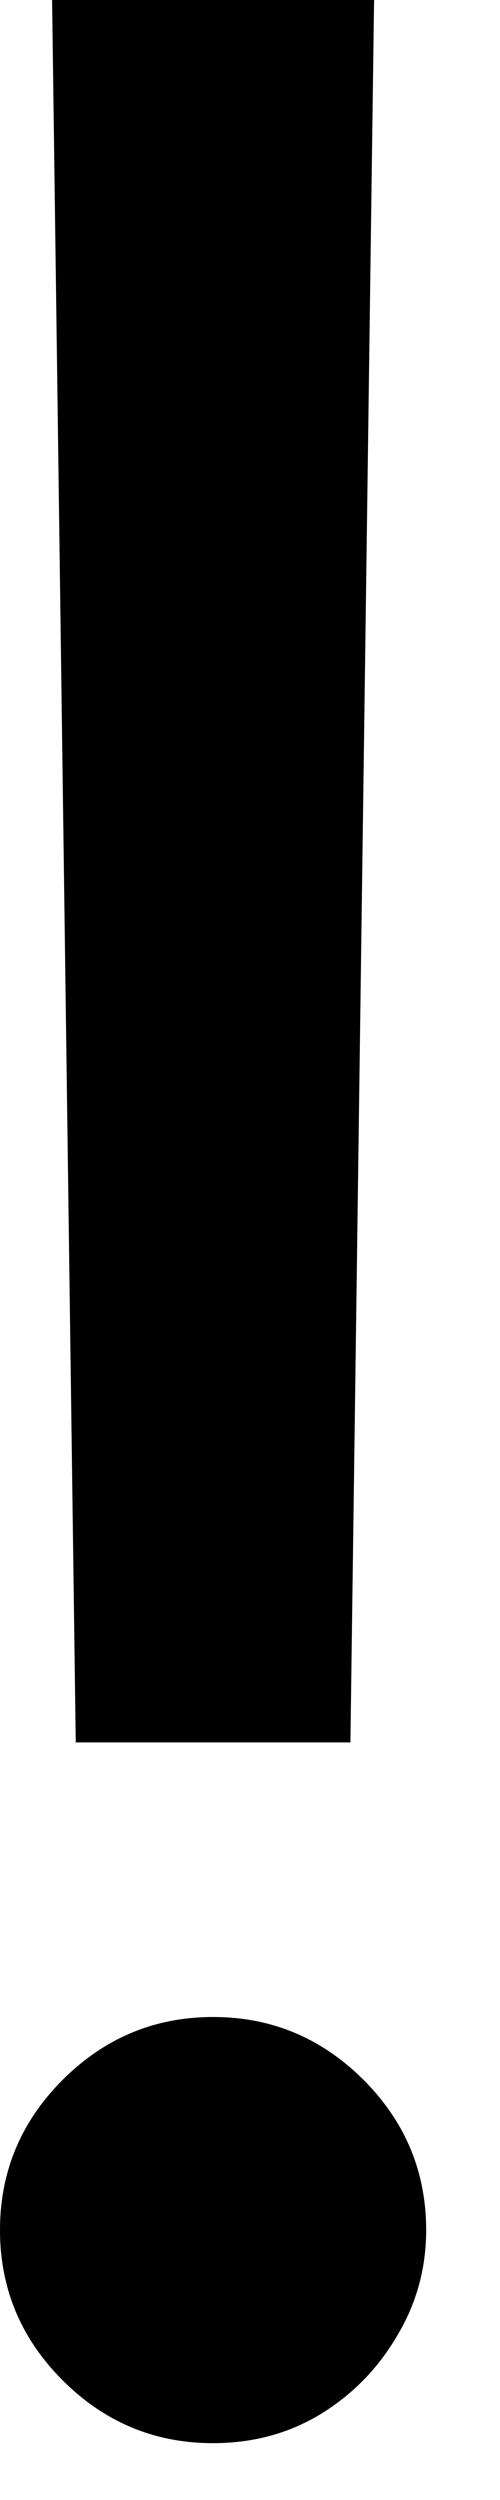 <?xml version="1.0" encoding="UTF-8"?> <svg xmlns="http://www.w3.org/2000/svg" width="6" height="30" viewBox="0 0 6 30" fill="none"><path d="M4.489 0L4.205 20.909H0.909L0.625 0H4.489ZM2.557 29.318C1.856 29.318 1.255 29.067 0.753 28.565C0.251 28.063 0 27.462 0 26.761C0 26.061 0.251 25.459 0.753 24.957C1.255 24.456 1.856 24.204 2.557 24.204C3.258 24.204 3.859 24.456 4.361 24.957C4.863 25.459 5.114 26.061 5.114 26.761C5.114 27.225 4.995 27.651 4.759 28.04C4.531 28.428 4.223 28.741 3.835 28.977C3.456 29.204 3.03 29.318 2.557 29.318Z" fill="black"></path></svg> 